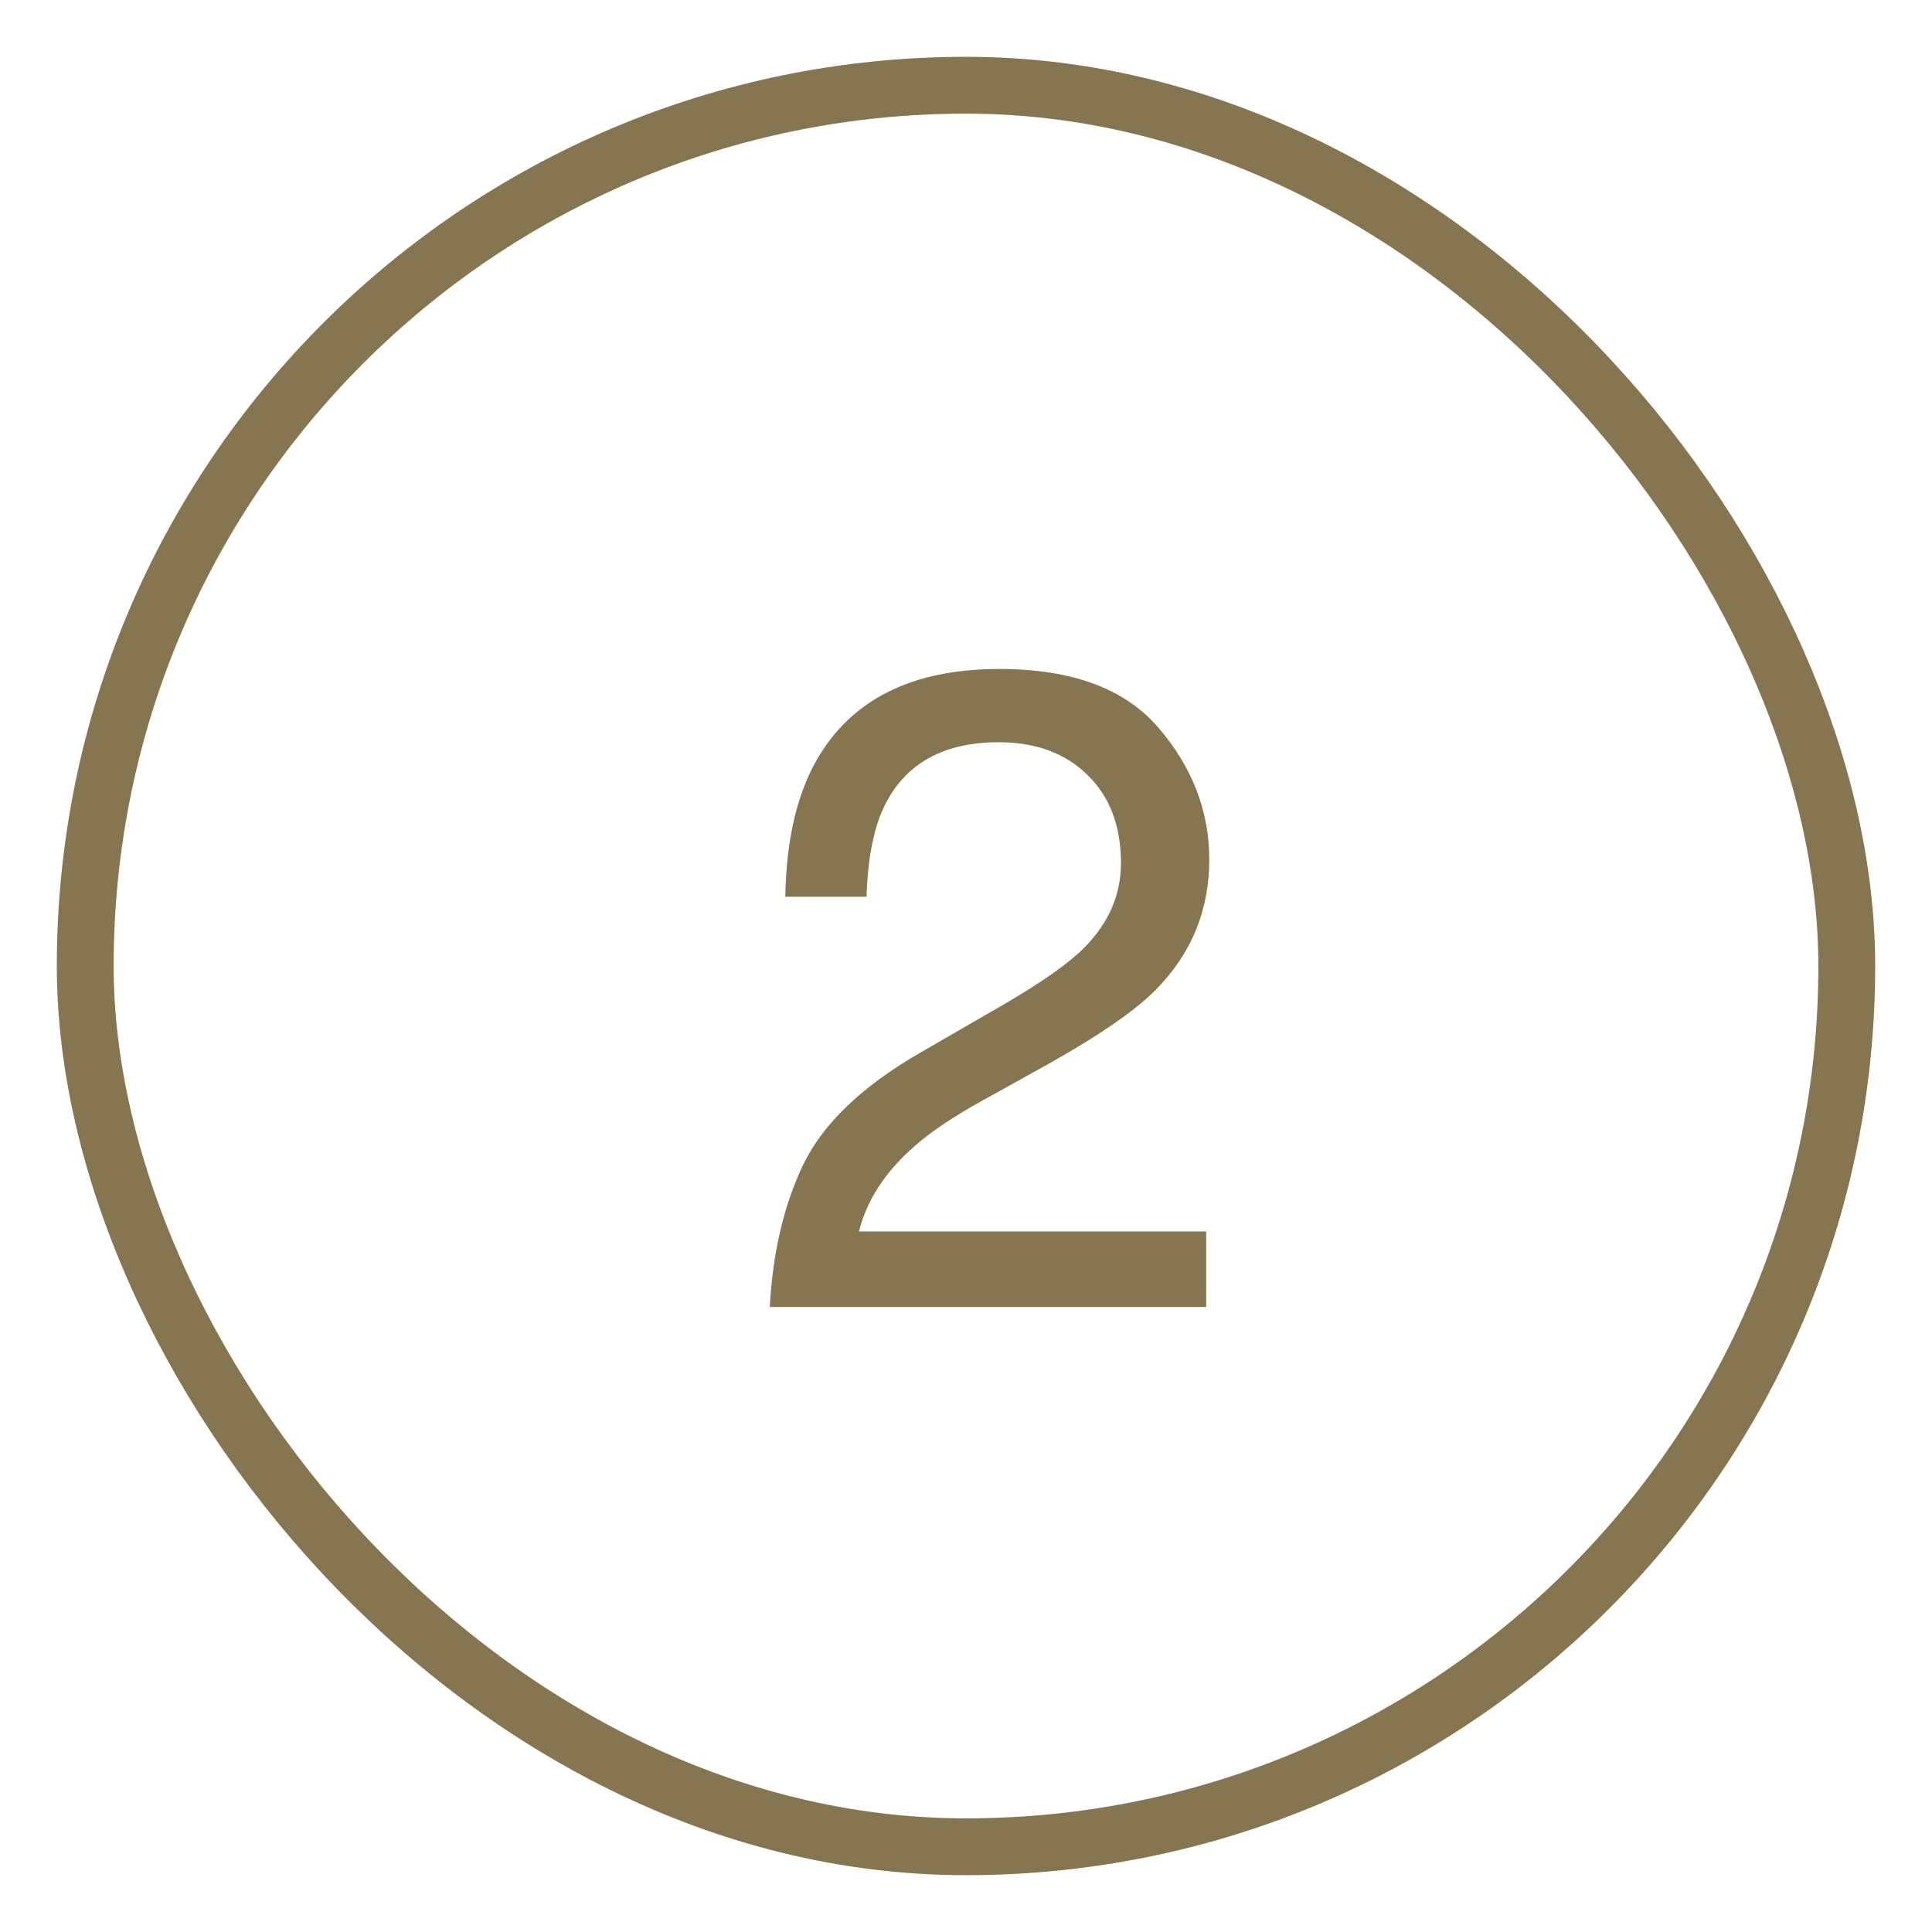 <svg xmlns="http://www.w3.org/2000/svg" width="34" height="34" viewBox="0 0 34 34" fill="none"><rect x="1.5" y="1.5" width="31" height="31" rx="15.5" stroke="#857550"></rect><path d="M13.547 23C13.599 22.037 13.797 21.198 14.141 20.484C14.49 19.771 15.167 19.122 16.172 18.539L17.672 17.672C18.344 17.281 18.815 16.948 19.086 16.672C19.513 16.24 19.727 15.745 19.727 15.188C19.727 14.537 19.531 14.021 19.141 13.641C18.75 13.255 18.229 13.062 17.578 13.062C16.615 13.062 15.948 13.427 15.578 14.156C15.38 14.547 15.271 15.088 15.25 15.781H13.82C13.836 14.807 14.016 14.013 14.359 13.398C14.969 12.315 16.044 11.773 17.586 11.773C18.867 11.773 19.802 12.12 20.391 12.812C20.984 13.505 21.281 14.276 21.281 15.125C21.281 16.021 20.966 16.787 20.336 17.422C19.971 17.792 19.318 18.24 18.375 18.766L17.305 19.359C16.794 19.641 16.393 19.909 16.102 20.164C15.581 20.617 15.253 21.12 15.117 21.672H21.227V23H13.547Z" fill="#857550"></path></svg>